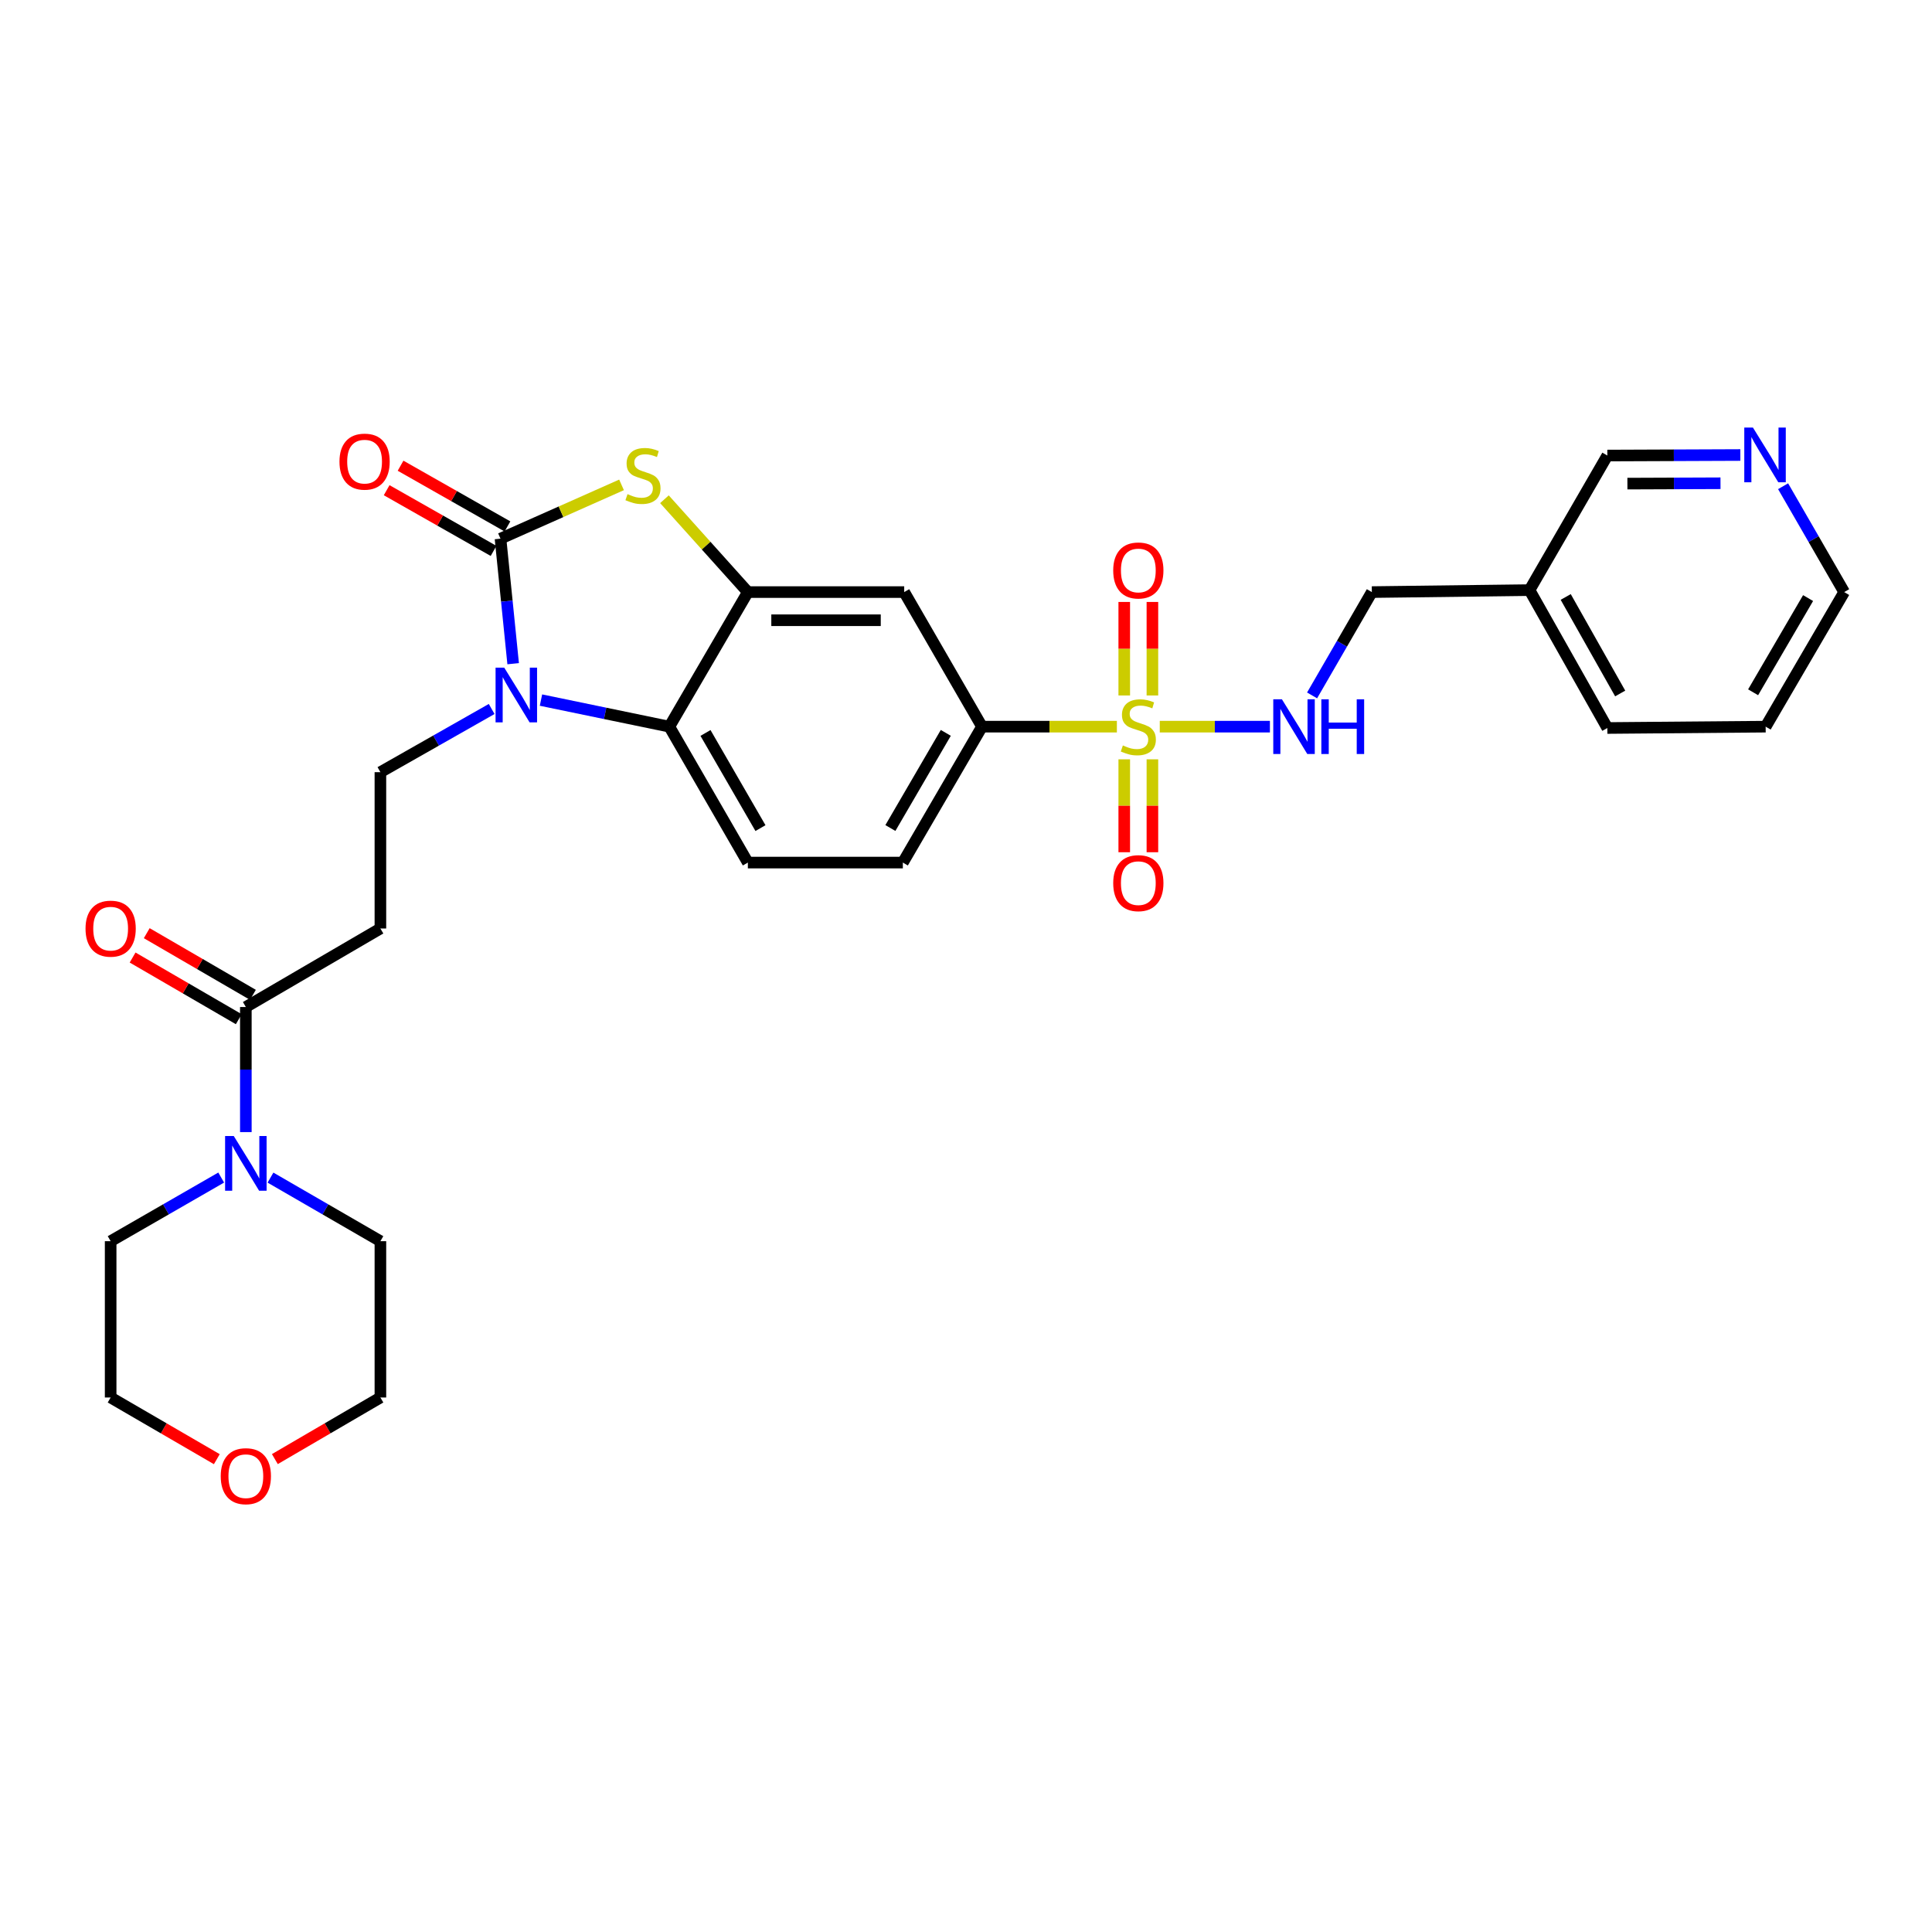 <?xml version='1.0' encoding='iso-8859-1'?>
<svg version='1.1' baseProfile='full'
              xmlns='http://www.w3.org/2000/svg'
                      xmlns:rdkit='http://www.rdkit.org/xml'
                      xmlns:xlink='http://www.w3.org/1999/xlink'
                  xml:space='preserve'
width='1000px' height='1000px' viewBox='0 0 1000 1000'>
<!-- END OF HEADER -->
<rect style='opacity:1.0;fill:#FFFFFF;stroke:none' width='1000' height='1000' x='0' y='0'> </rect>
<path class='bond-5' d='M 578.094,376.117 L 543.187,376.117' style='fill:none;fill-rule:evenodd;stroke:#CCCC00;stroke-width:6px;stroke-linecap:butt;stroke-linejoin:miter;stroke-opacity:1' />
<path class='bond-5' d='M 543.187,376.117 L 508.28,376.117' style='fill:none;fill-rule:evenodd;stroke:#000000;stroke-width:6px;stroke-linecap:butt;stroke-linejoin:miter;stroke-opacity:1' />
<path class='bond-11' d='M 600.292,376.117 L 628.798,376.117' style='fill:none;fill-rule:evenodd;stroke:#CCCC00;stroke-width:6px;stroke-linecap:butt;stroke-linejoin:miter;stroke-opacity:1' />
<path class='bond-11' d='M 628.798,376.117 L 657.305,376.117' style='fill:none;fill-rule:evenodd;stroke:#0000FF;stroke-width:6px;stroke-linecap:butt;stroke-linejoin:miter;stroke-opacity:1' />
<path class='bond-13' d='M 581.91,393.02 L 581.91,417.067' style='fill:none;fill-rule:evenodd;stroke:#CCCC00;stroke-width:6px;stroke-linecap:butt;stroke-linejoin:miter;stroke-opacity:1' />
<path class='bond-13' d='M 581.91,417.067 L 581.91,441.114' style='fill:none;fill-rule:evenodd;stroke:#FF0000;stroke-width:6px;stroke-linecap:butt;stroke-linejoin:miter;stroke-opacity:1' />
<path class='bond-13' d='M 596.484,393.02 L 596.484,417.067' style='fill:none;fill-rule:evenodd;stroke:#CCCC00;stroke-width:6px;stroke-linecap:butt;stroke-linejoin:miter;stroke-opacity:1' />
<path class='bond-13' d='M 596.484,417.067 L 596.484,441.114' style='fill:none;fill-rule:evenodd;stroke:#FF0000;stroke-width:6px;stroke-linecap:butt;stroke-linejoin:miter;stroke-opacity:1' />
<path class='bond-14' d='M 596.484,359.974 L 596.484,335.773' style='fill:none;fill-rule:evenodd;stroke:#CCCC00;stroke-width:6px;stroke-linecap:butt;stroke-linejoin:miter;stroke-opacity:1' />
<path class='bond-14' d='M 596.484,335.773 L 596.484,311.572' style='fill:none;fill-rule:evenodd;stroke:#FF0000;stroke-width:6px;stroke-linecap:butt;stroke-linejoin:miter;stroke-opacity:1' />
<path class='bond-14' d='M 581.91,359.974 L 581.91,335.773' style='fill:none;fill-rule:evenodd;stroke:#CCCC00;stroke-width:6px;stroke-linecap:butt;stroke-linejoin:miter;stroke-opacity:1' />
<path class='bond-14' d='M 581.91,335.773 L 581.91,311.572' style='fill:none;fill-rule:evenodd;stroke:#FF0000;stroke-width:6px;stroke-linecap:butt;stroke-linejoin:miter;stroke-opacity:1' />
<path class='bond-0' d='M 259.061,278.813 L 290.384,264.892' style='fill:none;fill-rule:evenodd;stroke:#000000;stroke-width:6px;stroke-linecap:butt;stroke-linejoin:miter;stroke-opacity:1' />
<path class='bond-0' d='M 290.384,264.892 L 321.707,250.971' style='fill:none;fill-rule:evenodd;stroke:#CCCC00;stroke-width:6px;stroke-linecap:butt;stroke-linejoin:miter;stroke-opacity:1' />
<path class='bond-15' d='M 262.66,272.477 L 234.995,256.765' style='fill:none;fill-rule:evenodd;stroke:#000000;stroke-width:6px;stroke-linecap:butt;stroke-linejoin:miter;stroke-opacity:1' />
<path class='bond-15' d='M 234.995,256.765 L 207.331,241.053' style='fill:none;fill-rule:evenodd;stroke:#FF0000;stroke-width:6px;stroke-linecap:butt;stroke-linejoin:miter;stroke-opacity:1' />
<path class='bond-15' d='M 255.462,285.149 L 227.798,269.437' style='fill:none;fill-rule:evenodd;stroke:#000000;stroke-width:6px;stroke-linecap:butt;stroke-linejoin:miter;stroke-opacity:1' />
<path class='bond-15' d='M 227.798,269.437 L 200.134,253.725' style='fill:none;fill-rule:evenodd;stroke:#FF0000;stroke-width:6px;stroke-linecap:butt;stroke-linejoin:miter;stroke-opacity:1' />
<path class='bond-31' d='M 259.061,278.813 L 262.334,311.171' style='fill:none;fill-rule:evenodd;stroke:#000000;stroke-width:6px;stroke-linecap:butt;stroke-linejoin:miter;stroke-opacity:1' />
<path class='bond-31' d='M 262.334,311.171 L 265.608,343.529' style='fill:none;fill-rule:evenodd;stroke:#0000FF;stroke-width:6px;stroke-linecap:butt;stroke-linejoin:miter;stroke-opacity:1' />
<path class='bond-1' d='M 280.008,362.364 L 313.228,369.241' style='fill:none;fill-rule:evenodd;stroke:#0000FF;stroke-width:6px;stroke-linecap:butt;stroke-linejoin:miter;stroke-opacity:1' />
<path class='bond-1' d='M 313.228,369.241 L 346.447,376.117' style='fill:none;fill-rule:evenodd;stroke:#000000;stroke-width:6px;stroke-linecap:butt;stroke-linejoin:miter;stroke-opacity:1' />
<path class='bond-9' d='M 254.484,366.971 L 225.69,383.325' style='fill:none;fill-rule:evenodd;stroke:#0000FF;stroke-width:6px;stroke-linecap:butt;stroke-linejoin:miter;stroke-opacity:1' />
<path class='bond-9' d='M 225.69,383.325 L 196.896,399.678' style='fill:none;fill-rule:evenodd;stroke:#000000;stroke-width:6px;stroke-linecap:butt;stroke-linejoin:miter;stroke-opacity:1' />
<path class='bond-2' d='M 343.915,258.405 L 365.503,282.434' style='fill:none;fill-rule:evenodd;stroke:#CCCC00;stroke-width:6px;stroke-linecap:butt;stroke-linejoin:miter;stroke-opacity:1' />
<path class='bond-2' d='M 365.503,282.434 L 387.091,306.463' style='fill:none;fill-rule:evenodd;stroke:#000000;stroke-width:6px;stroke-linecap:butt;stroke-linejoin:miter;stroke-opacity:1' />
<path class='bond-3' d='M 387.091,306.463 L 468.016,306.463' style='fill:none;fill-rule:evenodd;stroke:#000000;stroke-width:6px;stroke-linecap:butt;stroke-linejoin:miter;stroke-opacity:1' />
<path class='bond-3' d='M 399.23,321.037 L 455.878,321.037' style='fill:none;fill-rule:evenodd;stroke:#000000;stroke-width:6px;stroke-linecap:butt;stroke-linejoin:miter;stroke-opacity:1' />
<path class='bond-30' d='M 387.091,306.463 L 346.447,376.117' style='fill:none;fill-rule:evenodd;stroke:#000000;stroke-width:6px;stroke-linecap:butt;stroke-linejoin:miter;stroke-opacity:1' />
<path class='bond-4' d='M 346.447,376.117 L 387.091,446.468' style='fill:none;fill-rule:evenodd;stroke:#000000;stroke-width:6px;stroke-linecap:butt;stroke-linejoin:miter;stroke-opacity:1' />
<path class='bond-4' d='M 365.163,379.379 L 393.614,428.625' style='fill:none;fill-rule:evenodd;stroke:#000000;stroke-width:6px;stroke-linecap:butt;stroke-linejoin:miter;stroke-opacity:1' />
<path class='bond-7' d='M 508.28,376.117 L 468.016,306.463' style='fill:none;fill-rule:evenodd;stroke:#000000;stroke-width:6px;stroke-linecap:butt;stroke-linejoin:miter;stroke-opacity:1' />
<path class='bond-16' d='M 508.28,376.117 L 467.312,446.468' style='fill:none;fill-rule:evenodd;stroke:#000000;stroke-width:6px;stroke-linecap:butt;stroke-linejoin:miter;stroke-opacity:1' />
<path class='bond-16' d='M 489.541,379.336 L 460.863,428.582' style='fill:none;fill-rule:evenodd;stroke:#000000;stroke-width:6px;stroke-linecap:butt;stroke-linejoin:miter;stroke-opacity:1' />
<path class='bond-6' d='M 127.249,521.232 L 196.896,480.587' style='fill:none;fill-rule:evenodd;stroke:#000000;stroke-width:6px;stroke-linecap:butt;stroke-linejoin:miter;stroke-opacity:1' />
<path class='bond-8' d='M 127.249,521.232 L 127.249,553.603' style='fill:none;fill-rule:evenodd;stroke:#000000;stroke-width:6px;stroke-linecap:butt;stroke-linejoin:miter;stroke-opacity:1' />
<path class='bond-8' d='M 127.249,553.603 L 127.249,585.974' style='fill:none;fill-rule:evenodd;stroke:#0000FF;stroke-width:6px;stroke-linecap:butt;stroke-linejoin:miter;stroke-opacity:1' />
<path class='bond-17' d='M 130.909,514.931 L 103.431,498.971' style='fill:none;fill-rule:evenodd;stroke:#000000;stroke-width:6px;stroke-linecap:butt;stroke-linejoin:miter;stroke-opacity:1' />
<path class='bond-17' d='M 103.431,498.971 L 75.954,483.012' style='fill:none;fill-rule:evenodd;stroke:#FF0000;stroke-width:6px;stroke-linecap:butt;stroke-linejoin:miter;stroke-opacity:1' />
<path class='bond-17' d='M 123.589,527.533 L 96.112,511.573' style='fill:none;fill-rule:evenodd;stroke:#000000;stroke-width:6px;stroke-linecap:butt;stroke-linejoin:miter;stroke-opacity:1' />
<path class='bond-17' d='M 96.112,511.573 L 68.634,495.614' style='fill:none;fill-rule:evenodd;stroke:#FF0000;stroke-width:6px;stroke-linecap:butt;stroke-linejoin:miter;stroke-opacity:1' />
<path class='bond-22' d='M 140.001,609.531 L 168.448,625.984' style='fill:none;fill-rule:evenodd;stroke:#0000FF;stroke-width:6px;stroke-linecap:butt;stroke-linejoin:miter;stroke-opacity:1' />
<path class='bond-22' d='M 168.448,625.984 L 196.896,642.437' style='fill:none;fill-rule:evenodd;stroke:#000000;stroke-width:6px;stroke-linecap:butt;stroke-linejoin:miter;stroke-opacity:1' />
<path class='bond-23' d='M 114.491,609.501 L 85.881,625.969' style='fill:none;fill-rule:evenodd;stroke:#0000FF;stroke-width:6px;stroke-linecap:butt;stroke-linejoin:miter;stroke-opacity:1' />
<path class='bond-23' d='M 85.881,625.969 L 57.271,642.437' style='fill:none;fill-rule:evenodd;stroke:#000000;stroke-width:6px;stroke-linecap:butt;stroke-linejoin:miter;stroke-opacity:1' />
<path class='bond-10' d='M 196.896,399.678 L 196.896,480.587' style='fill:none;fill-rule:evenodd;stroke:#000000;stroke-width:6px;stroke-linecap:butt;stroke-linejoin:miter;stroke-opacity:1' />
<path class='bond-21' d='M 679.134,359.946 L 694.598,333.204' style='fill:none;fill-rule:evenodd;stroke:#0000FF;stroke-width:6px;stroke-linecap:butt;stroke-linejoin:miter;stroke-opacity:1' />
<path class='bond-21' d='M 694.598,333.204 L 710.062,306.463' style='fill:none;fill-rule:evenodd;stroke:#000000;stroke-width:6px;stroke-linecap:butt;stroke-linejoin:miter;stroke-opacity:1' />
<path class='bond-12' d='M 387.091,446.468 L 467.312,446.468' style='fill:none;fill-rule:evenodd;stroke:#000000;stroke-width:6px;stroke-linecap:butt;stroke-linejoin:miter;stroke-opacity:1' />
<path class='bond-18' d='M 900.796,235.515 L 866.376,235.652' style='fill:none;fill-rule:evenodd;stroke:#0000FF;stroke-width:6px;stroke-linecap:butt;stroke-linejoin:miter;stroke-opacity:1' />
<path class='bond-18' d='M 866.376,235.652 L 831.956,235.788' style='fill:none;fill-rule:evenodd;stroke:#000000;stroke-width:6px;stroke-linecap:butt;stroke-linejoin:miter;stroke-opacity:1' />
<path class='bond-18' d='M 890.528,250.13 L 866.434,250.225' style='fill:none;fill-rule:evenodd;stroke:#0000FF;stroke-width:6px;stroke-linecap:butt;stroke-linejoin:miter;stroke-opacity:1' />
<path class='bond-18' d='M 866.434,250.225 L 842.34,250.321' style='fill:none;fill-rule:evenodd;stroke:#000000;stroke-width:6px;stroke-linecap:butt;stroke-linejoin:miter;stroke-opacity:1' />
<path class='bond-32' d='M 922.93,251.674 L 938.738,279.068' style='fill:none;fill-rule:evenodd;stroke:#0000FF;stroke-width:6px;stroke-linecap:butt;stroke-linejoin:miter;stroke-opacity:1' />
<path class='bond-32' d='M 938.738,279.068 L 954.545,306.463' style='fill:none;fill-rule:evenodd;stroke:#000000;stroke-width:6px;stroke-linecap:butt;stroke-linejoin:miter;stroke-opacity:1' />
<path class='bond-19' d='M 112.226,755.265 L 84.748,739.305' style='fill:none;fill-rule:evenodd;stroke:#FF0000;stroke-width:6px;stroke-linecap:butt;stroke-linejoin:miter;stroke-opacity:1' />
<path class='bond-19' d='M 84.748,739.305 L 57.271,723.346' style='fill:none;fill-rule:evenodd;stroke:#000000;stroke-width:6px;stroke-linecap:butt;stroke-linejoin:miter;stroke-opacity:1' />
<path class='bond-33' d='M 142.265,755.227 L 169.58,739.286' style='fill:none;fill-rule:evenodd;stroke:#FF0000;stroke-width:6px;stroke-linecap:butt;stroke-linejoin:miter;stroke-opacity:1' />
<path class='bond-33' d='M 169.58,739.286 L 196.896,723.346' style='fill:none;fill-rule:evenodd;stroke:#000000;stroke-width:6px;stroke-linecap:butt;stroke-linejoin:miter;stroke-opacity:1' />
<path class='bond-20' d='M 791.675,305.443 L 710.062,306.463' style='fill:none;fill-rule:evenodd;stroke:#000000;stroke-width:6px;stroke-linecap:butt;stroke-linejoin:miter;stroke-opacity:1' />
<path class='bond-24' d='M 791.675,305.443 L 831.956,235.788' style='fill:none;fill-rule:evenodd;stroke:#000000;stroke-width:6px;stroke-linecap:butt;stroke-linejoin:miter;stroke-opacity:1' />
<path class='bond-28' d='M 791.675,305.443 L 831.956,376.814' style='fill:none;fill-rule:evenodd;stroke:#000000;stroke-width:6px;stroke-linecap:butt;stroke-linejoin:miter;stroke-opacity:1' />
<path class='bond-28' d='M 810.409,308.985 L 838.606,358.945' style='fill:none;fill-rule:evenodd;stroke:#000000;stroke-width:6px;stroke-linecap:butt;stroke-linejoin:miter;stroke-opacity:1' />
<path class='bond-26' d='M 196.896,642.437 L 196.896,723.346' style='fill:none;fill-rule:evenodd;stroke:#000000;stroke-width:6px;stroke-linecap:butt;stroke-linejoin:miter;stroke-opacity:1' />
<path class='bond-27' d='M 57.271,642.437 L 57.271,723.346' style='fill:none;fill-rule:evenodd;stroke:#000000;stroke-width:6px;stroke-linecap:butt;stroke-linejoin:miter;stroke-opacity:1' />
<path class='bond-25' d='M 954.545,306.463 L 913.901,376.117' style='fill:none;fill-rule:evenodd;stroke:#000000;stroke-width:6px;stroke-linecap:butt;stroke-linejoin:miter;stroke-opacity:1' />
<path class='bond-25' d='M 935.861,309.566 L 907.41,358.324' style='fill:none;fill-rule:evenodd;stroke:#000000;stroke-width:6px;stroke-linecap:butt;stroke-linejoin:miter;stroke-opacity:1' />
<path class='bond-29' d='M 831.956,376.814 L 913.901,376.117' style='fill:none;fill-rule:evenodd;stroke:#000000;stroke-width:6px;stroke-linecap:butt;stroke-linejoin:miter;stroke-opacity:1' />
<path  class='atom-0' d='M 581.197 385.837
Q 581.517 385.957, 582.837 386.517
Q 584.157 387.077, 585.597 387.437
Q 587.077 387.757, 588.517 387.757
Q 591.197 387.757, 592.757 386.477
Q 594.317 385.157, 594.317 382.877
Q 594.317 381.317, 593.517 380.357
Q 592.757 379.397, 591.557 378.877
Q 590.357 378.357, 588.357 377.757
Q 585.837 376.997, 584.317 376.277
Q 582.837 375.557, 581.757 374.037
Q 580.717 372.517, 580.717 369.957
Q 580.717 366.397, 583.117 364.197
Q 585.557 361.997, 590.357 361.997
Q 593.637 361.997, 597.357 363.557
L 596.437 366.637
Q 593.037 365.237, 590.477 365.237
Q 587.717 365.237, 586.197 366.397
Q 584.677 367.517, 584.717 369.477
Q 584.717 370.997, 585.477 371.917
Q 586.277 372.837, 587.397 373.357
Q 588.557 373.877, 590.477 374.477
Q 593.037 375.277, 594.557 376.077
Q 596.077 376.877, 597.157 378.517
Q 598.277 380.117, 598.277 382.877
Q 598.277 386.797, 595.637 388.917
Q 593.037 390.997, 588.677 390.997
Q 586.157 390.997, 584.237 390.437
Q 582.357 389.917, 580.117 388.997
L 581.197 385.837
' fill='#CCCC00'/>
<path  class='atom-2' d='M 260.986 345.562
L 270.266 360.562
Q 271.186 362.042, 272.666 364.722
Q 274.146 367.402, 274.226 367.562
L 274.226 345.562
L 277.986 345.562
L 277.986 373.882
L 274.106 373.882
L 264.146 357.482
Q 262.986 355.562, 261.746 353.362
Q 260.546 351.162, 260.186 350.482
L 260.186 373.882
L 256.506 373.882
L 256.506 345.562
L 260.986 345.562
' fill='#0000FF'/>
<path  class='atom-3' d='M 324.804 255.758
Q 325.124 255.878, 326.444 256.438
Q 327.764 256.998, 329.204 257.358
Q 330.684 257.678, 332.124 257.678
Q 334.804 257.678, 336.364 256.398
Q 337.924 255.078, 337.924 252.798
Q 337.924 251.238, 337.124 250.278
Q 336.364 249.318, 335.164 248.798
Q 333.964 248.278, 331.964 247.678
Q 329.444 246.918, 327.924 246.198
Q 326.444 245.478, 325.364 243.958
Q 324.324 242.438, 324.324 239.878
Q 324.324 236.318, 326.724 234.118
Q 329.164 231.918, 333.964 231.918
Q 337.244 231.918, 340.964 233.478
L 340.044 236.558
Q 336.644 235.158, 334.084 235.158
Q 331.324 235.158, 329.804 236.318
Q 328.284 237.438, 328.324 239.398
Q 328.324 240.918, 329.084 241.838
Q 329.884 242.758, 331.004 243.278
Q 332.164 243.798, 334.084 244.398
Q 336.644 245.198, 338.164 245.998
Q 339.684 246.798, 340.764 248.438
Q 341.884 250.038, 341.884 252.798
Q 341.884 256.718, 339.244 258.838
Q 336.644 260.918, 332.284 260.918
Q 329.764 260.918, 327.844 260.358
Q 325.964 259.838, 323.724 258.918
L 324.804 255.758
' fill='#CCCC00'/>
<path  class='atom-9' d='M 120.989 587.997
L 130.269 602.997
Q 131.189 604.477, 132.669 607.157
Q 134.149 609.837, 134.229 609.997
L 134.229 587.997
L 137.989 587.997
L 137.989 616.317
L 134.109 616.317
L 124.149 599.917
Q 122.989 597.997, 121.749 595.797
Q 120.549 593.597, 120.189 592.917
L 120.189 616.317
L 116.509 616.317
L 116.509 587.997
L 120.989 587.997
' fill='#0000FF'/>
<path  class='atom-12' d='M 663.522 361.957
L 672.802 376.957
Q 673.722 378.437, 675.202 381.117
Q 676.682 383.797, 676.762 383.957
L 676.762 361.957
L 680.522 361.957
L 680.522 390.277
L 676.642 390.277
L 666.682 373.877
Q 665.522 371.957, 664.282 369.757
Q 663.082 367.557, 662.722 366.877
L 662.722 390.277
L 659.042 390.277
L 659.042 361.957
L 663.522 361.957
' fill='#0000FF'/>
<path  class='atom-12' d='M 683.922 361.957
L 687.762 361.957
L 687.762 373.997
L 702.242 373.997
L 702.242 361.957
L 706.082 361.957
L 706.082 390.277
L 702.242 390.277
L 702.242 377.197
L 687.762 377.197
L 687.762 390.277
L 683.922 390.277
L 683.922 361.957
' fill='#0000FF'/>
<path  class='atom-14' d='M 576.197 457.114
Q 576.197 450.314, 579.557 446.514
Q 582.917 442.714, 589.197 442.714
Q 595.477 442.714, 598.837 446.514
Q 602.197 450.314, 602.197 457.114
Q 602.197 463.994, 598.797 467.914
Q 595.397 471.794, 589.197 471.794
Q 582.957 471.794, 579.557 467.914
Q 576.197 464.034, 576.197 457.114
M 589.197 468.594
Q 593.517 468.594, 595.837 465.714
Q 598.197 462.794, 598.197 457.114
Q 598.197 451.554, 595.837 448.754
Q 593.517 445.914, 589.197 445.914
Q 584.877 445.914, 582.517 448.714
Q 580.197 451.514, 580.197 457.114
Q 580.197 462.834, 582.517 465.714
Q 584.877 468.594, 589.197 468.594
' fill='#FF0000'/>
<path  class='atom-15' d='M 576.197 295.273
Q 576.197 288.473, 579.557 284.673
Q 582.917 280.873, 589.197 280.873
Q 595.477 280.873, 598.837 284.673
Q 602.197 288.473, 602.197 295.273
Q 602.197 302.153, 598.797 306.073
Q 595.397 309.953, 589.197 309.953
Q 582.957 309.953, 579.557 306.073
Q 576.197 302.193, 576.197 295.273
M 589.197 306.753
Q 593.517 306.753, 595.837 303.873
Q 598.197 300.953, 598.197 295.273
Q 598.197 289.713, 595.837 286.913
Q 593.517 284.073, 589.197 284.073
Q 584.877 284.073, 582.517 286.873
Q 580.197 289.673, 580.197 295.273
Q 580.197 300.993, 582.517 303.873
Q 584.877 306.753, 589.197 306.753
' fill='#FF0000'/>
<path  class='atom-16' d='M 175.71 238.937
Q 175.71 232.137, 179.07 228.337
Q 182.43 224.537, 188.71 224.537
Q 194.99 224.537, 198.35 228.337
Q 201.71 232.137, 201.71 238.937
Q 201.71 245.817, 198.31 249.737
Q 194.91 253.617, 188.71 253.617
Q 182.47 253.617, 179.07 249.737
Q 175.71 245.857, 175.71 238.937
M 188.71 250.417
Q 193.03 250.417, 195.35 247.537
Q 197.71 244.617, 197.71 238.937
Q 197.71 233.377, 195.35 230.577
Q 193.03 227.737, 188.71 227.737
Q 184.39 227.737, 182.03 230.537
Q 179.71 233.337, 179.71 238.937
Q 179.71 244.657, 182.03 247.537
Q 184.39 250.417, 188.71 250.417
' fill='#FF0000'/>
<path  class='atom-18' d='M 44.271 480.667
Q 44.271 473.867, 47.631 470.067
Q 50.991 466.267, 57.271 466.267
Q 63.551 466.267, 66.911 470.067
Q 70.271 473.867, 70.271 480.667
Q 70.271 487.547, 66.871 491.467
Q 63.471 495.347, 57.271 495.347
Q 51.031 495.347, 47.631 491.467
Q 44.271 487.587, 44.271 480.667
M 57.271 492.147
Q 61.591 492.147, 63.911 489.267
Q 66.271 486.347, 66.271 480.667
Q 66.271 475.107, 63.911 472.307
Q 61.591 469.467, 57.271 469.467
Q 52.951 469.467, 50.591 472.267
Q 48.271 475.067, 48.271 480.667
Q 48.271 486.387, 50.591 489.267
Q 52.951 492.147, 57.271 492.147
' fill='#FF0000'/>
<path  class='atom-19' d='M 907.317 221.304
L 916.597 236.304
Q 917.517 237.784, 918.997 240.464
Q 920.477 243.144, 920.557 243.304
L 920.557 221.304
L 924.317 221.304
L 924.317 249.624
L 920.437 249.624
L 910.477 233.224
Q 909.317 231.304, 908.077 229.104
Q 906.877 226.904, 906.517 226.224
L 906.517 249.624
L 902.837 249.624
L 902.837 221.304
L 907.317 221.304
' fill='#0000FF'/>
<path  class='atom-20' d='M 114.249 764.07
Q 114.249 757.27, 117.609 753.47
Q 120.969 749.67, 127.249 749.67
Q 133.529 749.67, 136.889 753.47
Q 140.249 757.27, 140.249 764.07
Q 140.249 770.95, 136.849 774.87
Q 133.449 778.75, 127.249 778.75
Q 121.009 778.75, 117.609 774.87
Q 114.249 770.99, 114.249 764.07
M 127.249 775.55
Q 131.569 775.55, 133.889 772.67
Q 136.249 769.75, 136.249 764.07
Q 136.249 758.51, 133.889 755.71
Q 131.569 752.87, 127.249 752.87
Q 122.929 752.87, 120.569 755.67
Q 118.249 758.47, 118.249 764.07
Q 118.249 769.79, 120.569 772.67
Q 122.929 775.55, 127.249 775.55
' fill='#FF0000'/>
</svg>

